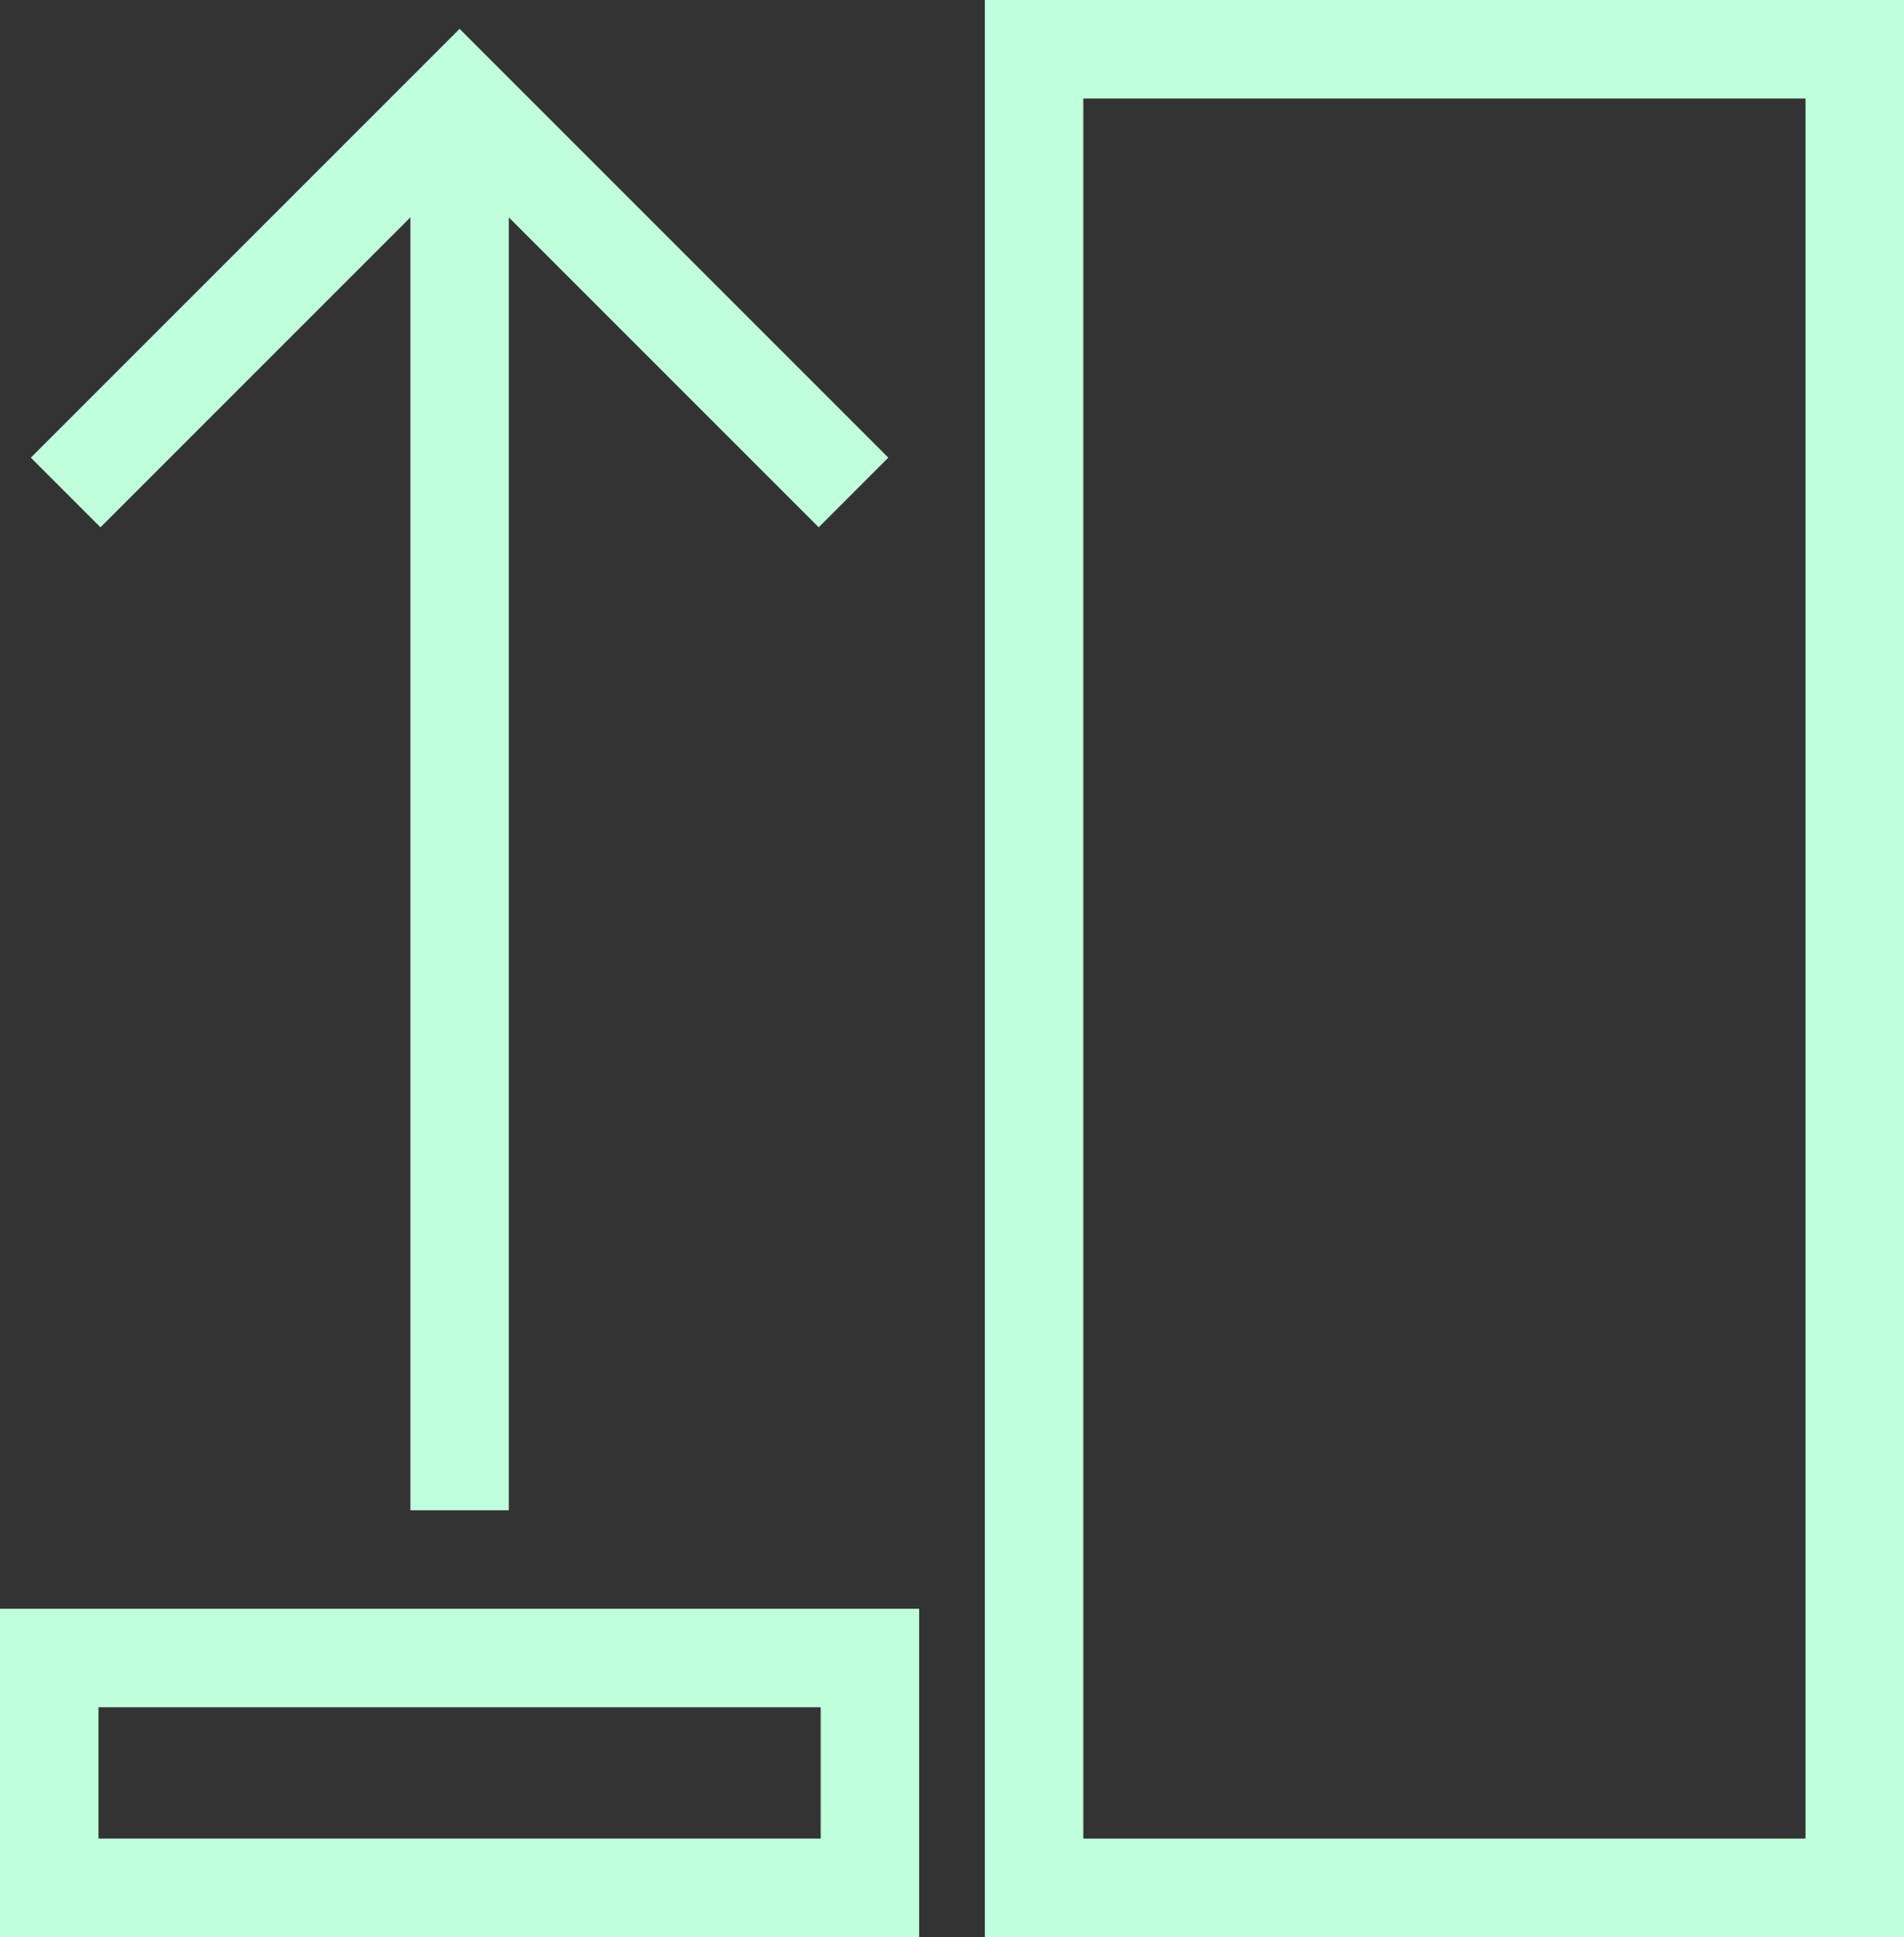 <svg width="58" height="59" viewBox="0 0 58 59" fill="none" xmlns="http://www.w3.org/2000/svg">
<rect x="0" y="0" width="58" height="59" fill="#333333" stroke="none"/>
<rect x="31.5" y="1.5" width="25" height="56" stroke="#BFFFDB" stroke-width="3"/>
<path d="M26 15L14 3L2 15" stroke="#BFFFDB" stroke-width="3"/>
<rect x="1.5" y="50.5" width="25" height="7" stroke="#BFFFDB" stroke-width="3"/>
<rect x="15.5" y="46" width="3" height="43" transform="rotate(-180 15.5 46)" fill="#BFFFDB"/>
</svg>
